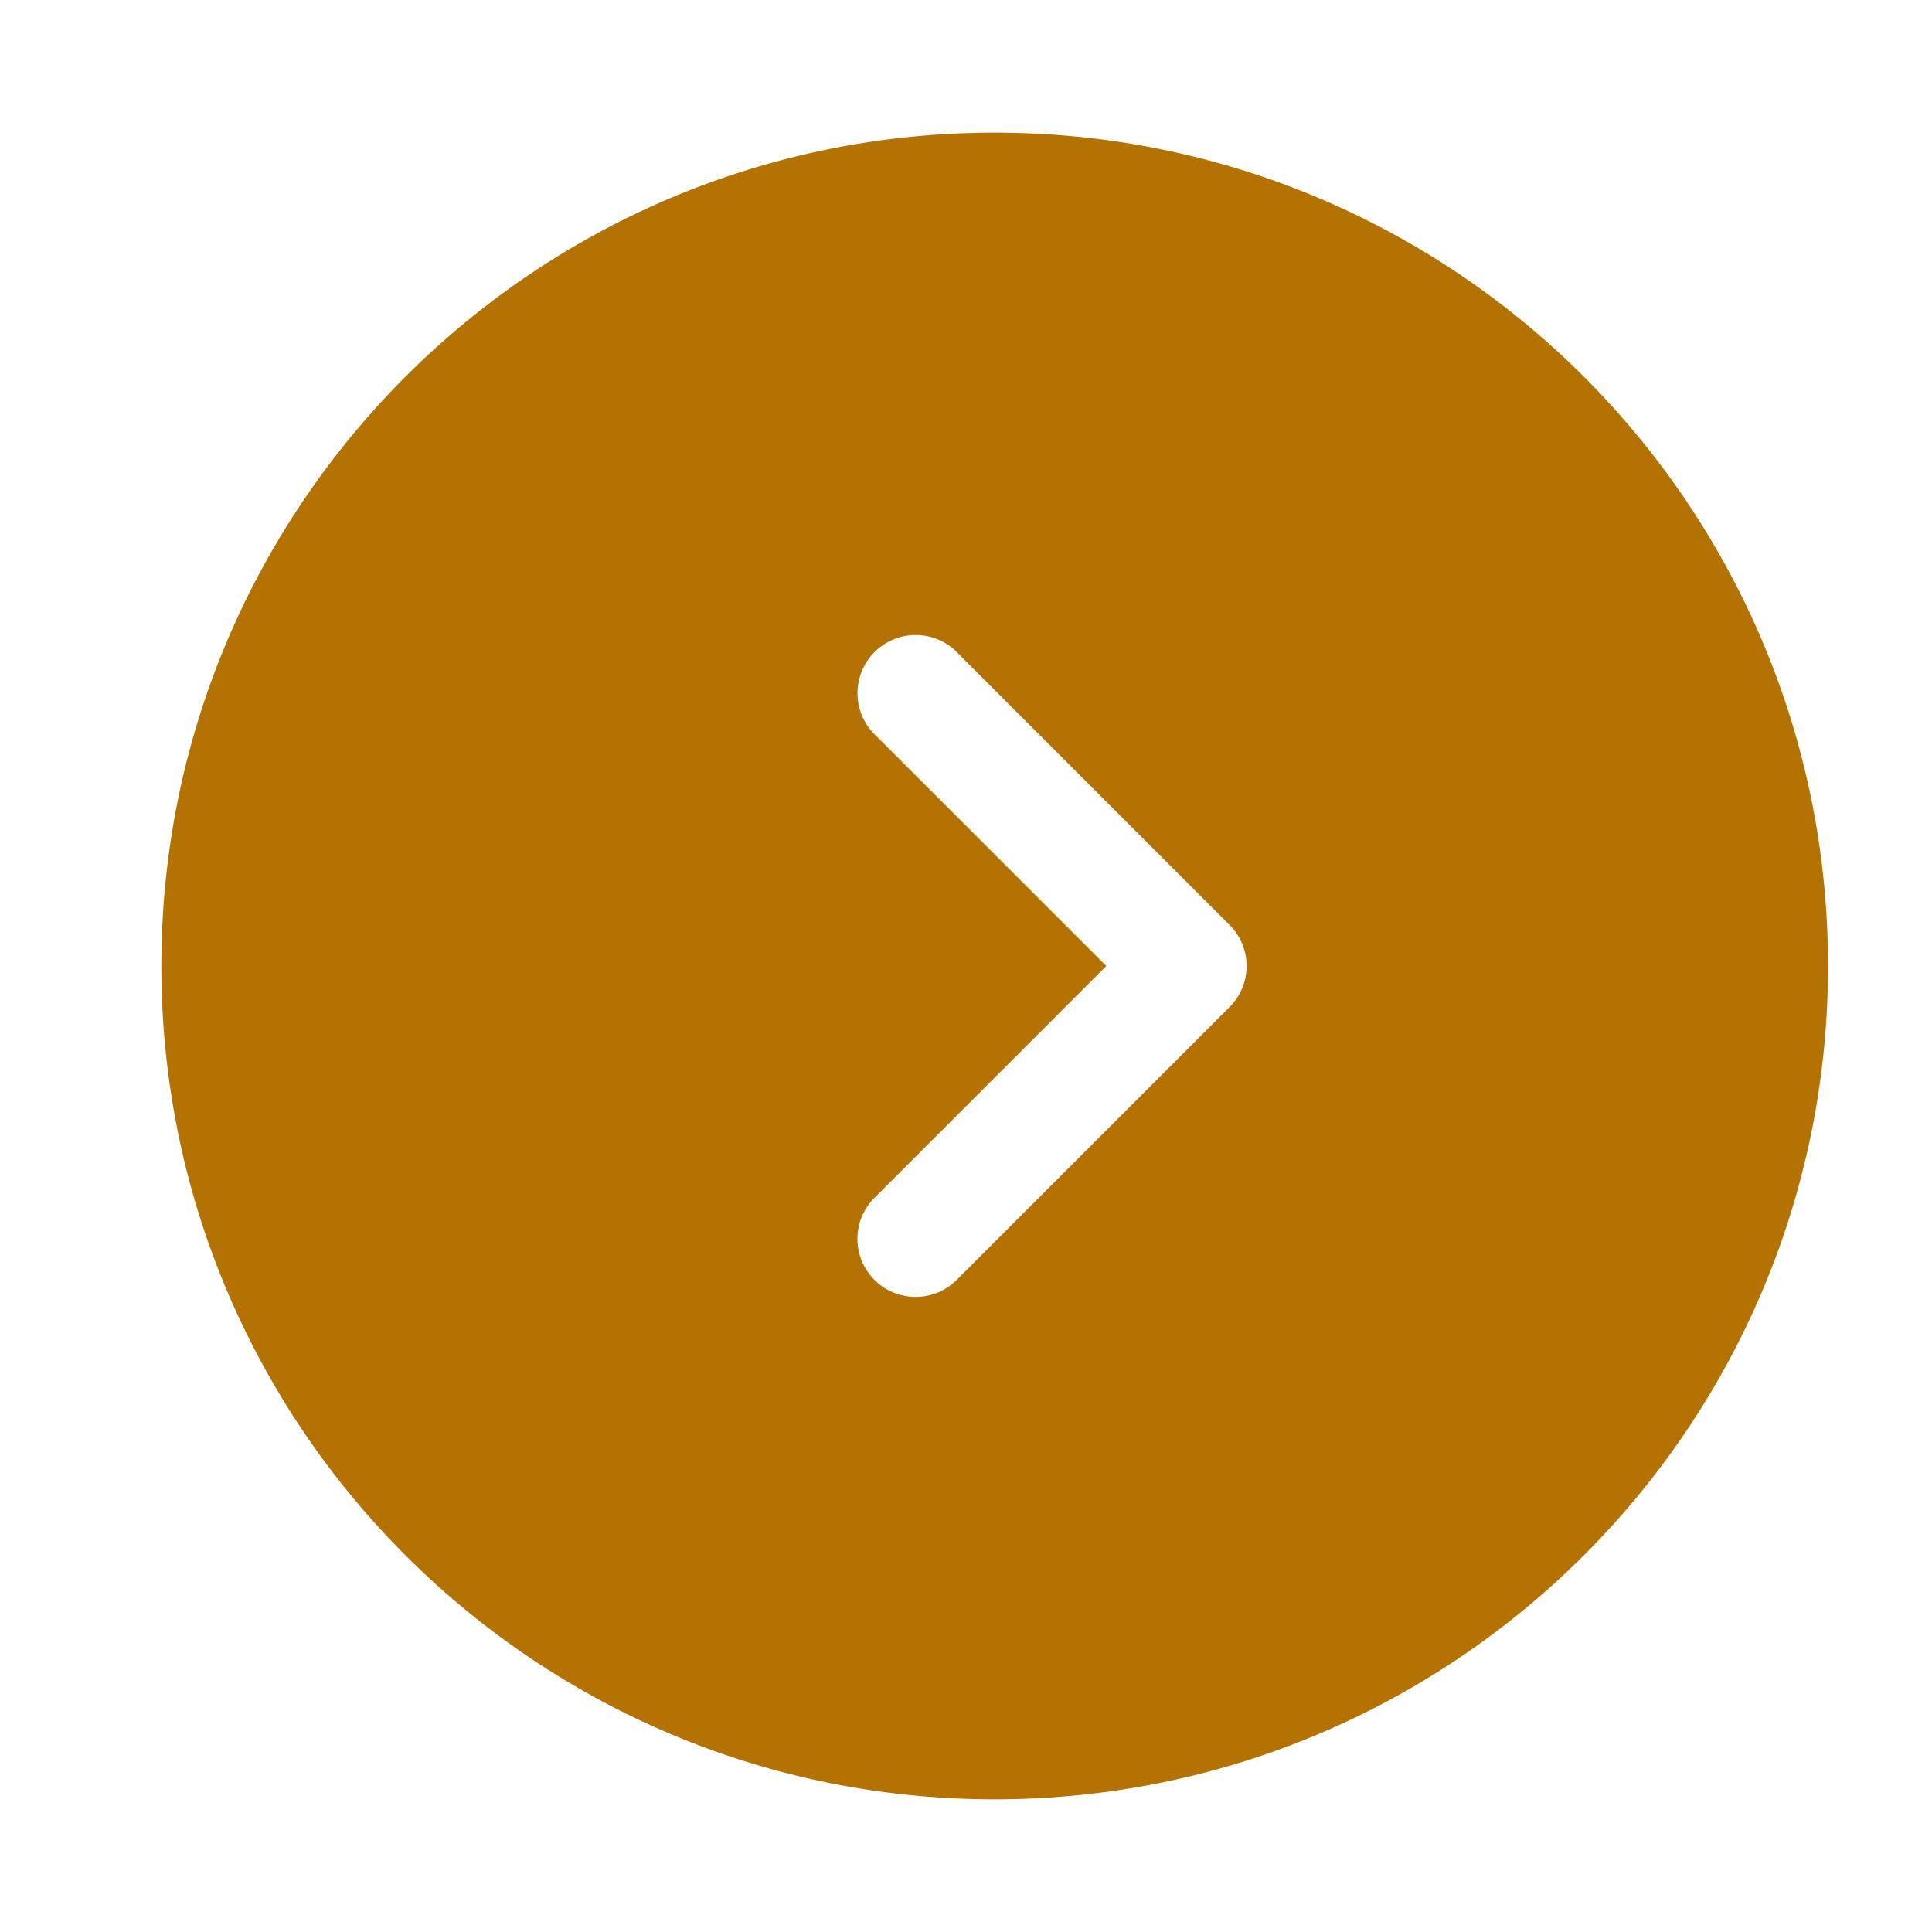 <svg xmlns="http://www.w3.org/2000/svg" width="27" height="27" fill="none"><path fill="#B37202" fill-rule="evenodd" d="M13.9 1.854c6.432 0 11.647 5.214 11.647 11.646S20.332 25.146 13.9 25.146 2.255 19.932 2.255 13.5 7.469 1.854 13.9 1.854m-.508 7.28a.813.813 0 1 0-1.149 1.149l3.218 3.217-3.218 3.218a.811.811 0 0 0 .568 1.406.81.81 0 0 0 .58-.258l3.792-3.792a.81.81 0 0 0 0-1.148z" clip-rule="evenodd"/></svg>
